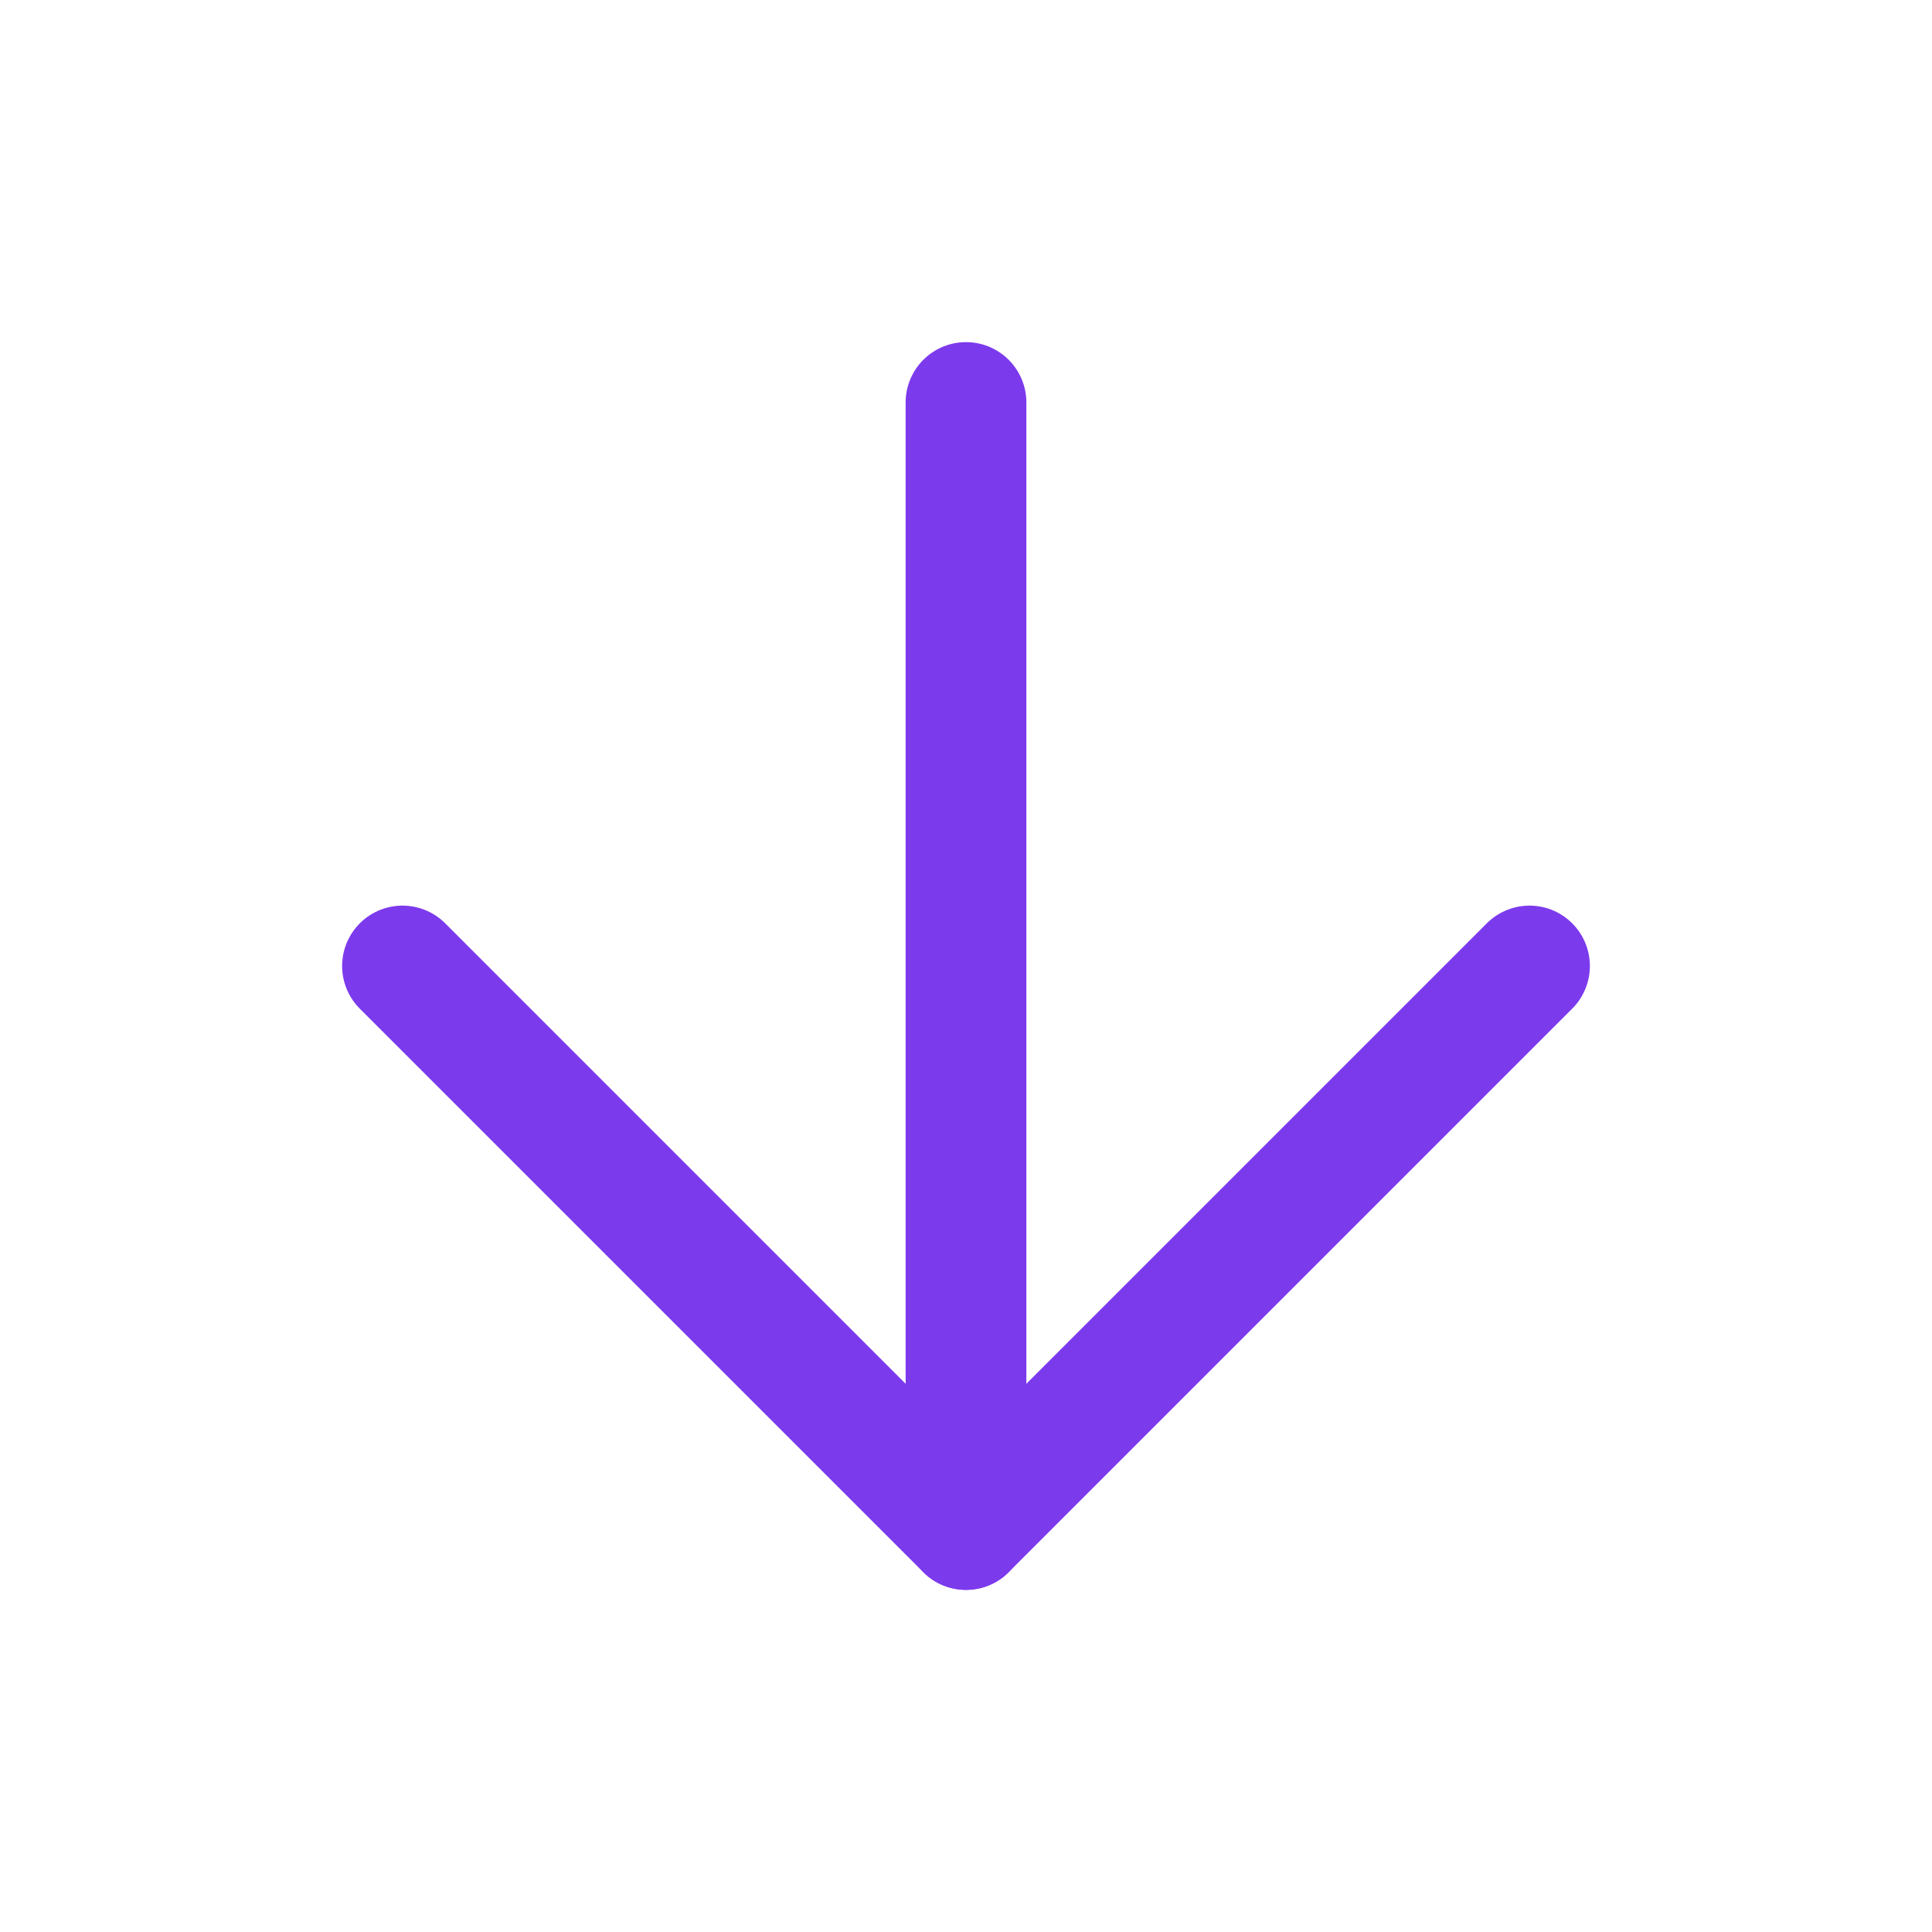 <svg width="24" height="24" viewBox="0 0 24 24" fill="none" xmlns="http://www.w3.org/2000/svg">
<path d="M12 5V19" stroke="#7C3AED" stroke-width="1.5" stroke-linecap="round" stroke-linejoin="round"/>
<path d="M19 12L12 19L5 12" stroke="#7C3AED" stroke-width="1.5" stroke-linecap="round" stroke-linejoin="round"/>
</svg>
